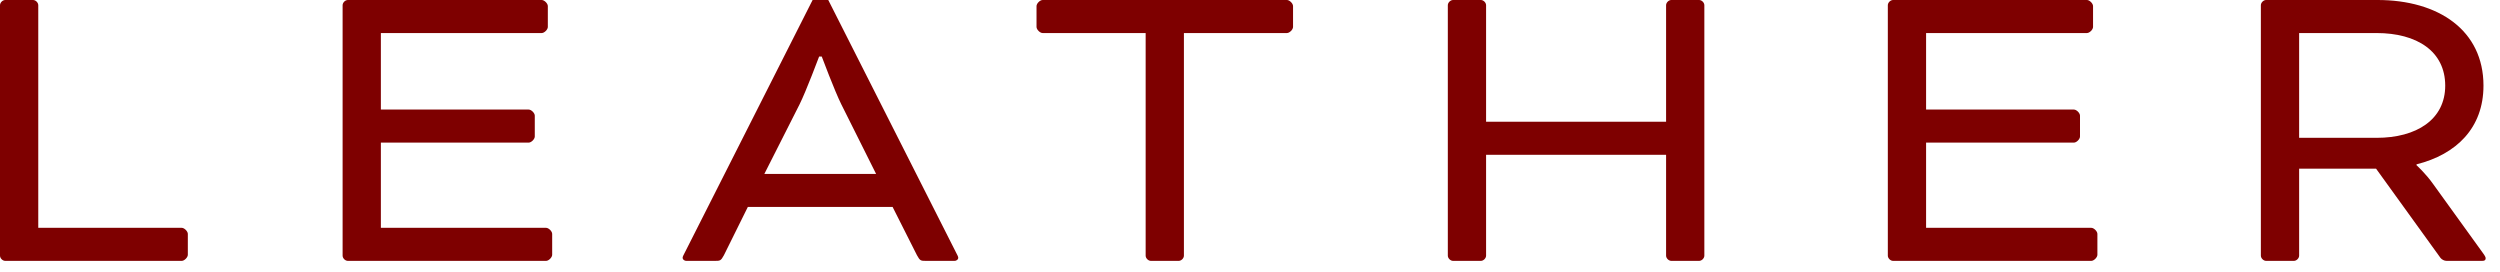 <?xml version="1.0" encoding="UTF-8" standalone="no"?><!DOCTYPE svg PUBLIC "-//W3C//DTD SVG 1.1//EN" "http://www.w3.org/Graphics/SVG/1.1/DTD/svg11.dtd"><svg width="100%" height="100%" viewBox="0 0 138 15" version="1.1" xmlns="http://www.w3.org/2000/svg" xmlns:xlink="http://www.w3.org/1999/xlink" xml:space="preserve" xmlns:serif="http://www.serif.com/" style="fill-rule:evenodd;clip-rule:evenodd;stroke-linejoin:round;stroke-miterlimit:2;"><g id="logo-subtitle"><path d="M2.112,0.288c-0,-0.144 -0.144,-0.288 -0.288,-0.288l-1.536,0c-0.144,0 -0.288,0.144 -0.288,0.288l0,13.824c0,0.144 0.144,0.288 0.288,0.288l9.744,-0c0.144,-0 0.336,-0.192 0.336,-0.336l-0,-1.152c-0,-0.144 -0.192,-0.336 -0.336,-0.336l-7.92,-0l-0,-12.288Z" style="fill:#7e0000;fill-rule:nonzero;"/><path d="M29.184,7.872c0.144,-0 0.336,-0.192 0.336,-0.336l-0,-1.152c-0,-0.144 -0.192,-0.336 -0.336,-0.336l-8.16,0l-0,-4.224l8.88,-0c0.144,-0 0.336,-0.192 0.336,-0.336l-0,-1.152c-0,-0.144 -0.192,-0.336 -0.336,-0.336l-10.704,0c-0.144,0 -0.288,0.144 -0.288,0.288l-0,13.824c-0,0.144 0.144,0.288 0.288,0.288l10.944,-0c0.144,-0 0.336,-0.192 0.336,-0.336l-0,-1.152c-0,-0.144 -0.192,-0.336 -0.336,-0.336l-9.12,-0l-0,-4.704l8.16,-0Z" style="fill:#7e0000;fill-rule:nonzero;"/><path d="M50.616,14.088c0.168,0.312 0.216,0.312 0.504,0.312l1.56,-0c0.144,-0 0.216,-0.096 0.216,-0.168c-0,-0.072 -0.072,-0.192 -0.12,-0.288l-7.056,-13.944l-0.864,0l-7.056,13.944c-0.048,0.096 -0.12,0.216 -0.12,0.288c-0,0.072 0.072,0.168 0.216,0.168l1.56,-0c0.288,-0 0.336,-0 0.504,-0.312l1.32,-2.664l7.992,-0l1.344,2.664Zm-6.48,-8.328c0.36,-0.72 1.08,-2.64 1.08,-2.64l0.144,-0c-0,-0 0.72,1.92 1.08,2.64l1.92,3.84l-6.168,-0l1.944,-3.84Z" style="fill:#7e0000;fill-rule:nonzero;"/><path d="M57.552,1.824l5.688,-0l-0,12.288c-0,0.144 0.144,0.288 0.288,0.288l1.536,-0c0.144,-0 0.288,-0.144 0.288,-0.288l-0,-12.288l5.688,-0c0.144,-0 0.336,-0.192 0.336,-0.336l-0,-1.152c-0,-0.144 -0.192,-0.336 -0.336,-0.336l-13.488,0c-0.144,0 -0.336,0.192 -0.336,0.336l-0,1.152c-0,0.144 0.192,0.336 0.336,0.336Z" style="fill:#7e0000;fill-rule:nonzero;"/><path d="M94.08,0.288c-0,-0.144 -0.144,-0.288 -0.288,-0.288l-1.536,0c-0.144,0 -0.288,0.144 -0.288,0.288l-0,6.432l-9.936,-0l-0,-6.432c-0,-0.144 -0.144,-0.288 -0.288,-0.288l-1.536,-0c-0.144,-0 -0.288,0.144 -0.288,0.288l-0,13.824c-0,0.144 0.144,0.288 0.288,0.288l1.536,-0c0.144,-0 0.288,-0.144 0.288,-0.288l-0,-5.568l9.936,-0l-0,5.568c-0,0.144 0.144,0.288 0.288,0.288l1.536,-0c0.144,-0 0.288,-0.144 0.288,-0.288l-0,-13.824Z" style="fill:#7e0000;fill-rule:nonzero;"/><path d="M114.48,7.872c0.144,-0 0.336,-0.192 0.336,-0.336l-0,-1.152c-0,-0.144 -0.192,-0.336 -0.336,-0.336l-8.16,0l-0,-4.224l8.88,-0c0.144,-0 0.336,-0.192 0.336,-0.336l-0,-1.152c-0,-0.144 -0.192,-0.336 -0.336,-0.336l-10.704,0c-0.144,0 -0.288,0.144 -0.288,0.288l-0,13.824c-0,0.144 0.144,0.288 0.288,0.288l10.944,-0c0.144,-0 0.336,-0.192 0.336,-0.336l-0,-1.152c-0,-0.144 -0.192,-0.336 -0.336,-0.336l-9.12,-0l-0,-4.704l8.16,-0Z" style="fill:#7e0000;fill-rule:nonzero;"/><path d="M124.8,14.112c-0,0.144 0.144,0.288 0.288,0.288l1.536,-0c0.144,-0 0.288,-0.144 0.288,-0.288l-0,-4.8l4.248,-0l3.552,4.92c0.072,0.096 0.216,0.168 0.336,0.168l1.968,-0c0.144,-0 0.192,-0.048 0.192,-0.144c-0,-0.048 -0.024,-0.12 -0.168,-0.312l-2.736,-3.792c-0.408,-0.576 -0.912,-1.032 -0.912,-1.032l-0,-0.048c2.208,-0.552 3.696,-2.016 3.696,-4.344c-0,-3.048 -2.472,-4.728 -5.856,-4.728l-6.144,-0c-0.144,-0 -0.288,0.144 -0.288,0.288l-0,13.824Zm6.384,-12.288c2.232,-0 3.792,1.008 3.792,2.904c-0,1.872 -1.584,2.88 -3.792,2.88l-4.272,0l-0,-5.784l4.272,-0Z" style="fill:#7e0000;fill-rule:nonzero;"/></g></svg>